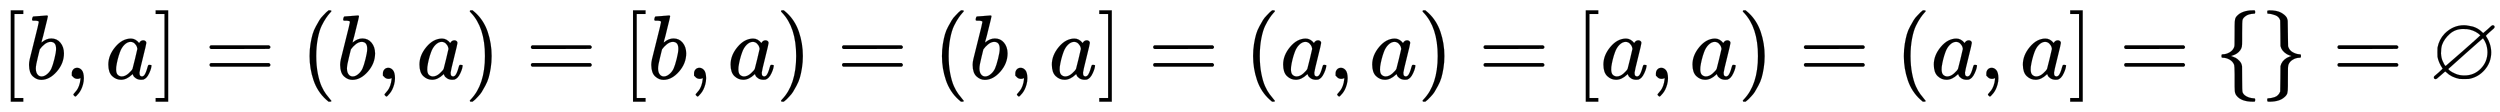 <svg xmlns:xlink="http://www.w3.org/1999/xlink" width="63.565ex" height="2.843ex" style="vertical-align: -0.838ex;" viewBox="0 -863.1 27368.1 1223.9" role="img" focusable="false" xmlns="http://www.w3.org/2000/svg" aria-labelledby="MathJax-SVG-1-Title"><title id="MathJax-SVG-1-Title">left bracket b comma a right bracket equals left parenthesis b comma a right parenthesis equals left bracket b comma a right parenthesis equals left parenthesis b comma a right bracket equals left parenthesis a comma a right parenthesis equals left bracket a comma a right parenthesis equals left parenthesis a comma a right bracket equals empty set equals empty set</title><defs aria-hidden="true"><path stroke-width="1" id="E1-MJMAIN-5B" d="M118 -250V750H255V710H158V-210H255V-250H118Z"></path><path stroke-width="1" id="E1-MJMATHI-62" d="M73 647Q73 657 77 670T89 683Q90 683 161 688T234 694Q246 694 246 685T212 542Q204 508 195 472T180 418L176 399Q176 396 182 402Q231 442 283 442Q345 442 383 396T422 280Q422 169 343 79T173 -11Q123 -11 82 27T40 150V159Q40 180 48 217T97 414Q147 611 147 623T109 637Q104 637 101 637H96Q86 637 83 637T76 640T73 647ZM336 325V331Q336 405 275 405Q258 405 240 397T207 376T181 352T163 330L157 322L136 236Q114 150 114 114Q114 66 138 42Q154 26 178 26Q211 26 245 58Q270 81 285 114T318 219Q336 291 336 325Z"></path><path stroke-width="1" id="E1-MJMAIN-2C" d="M78 35T78 60T94 103T137 121Q165 121 187 96T210 8Q210 -27 201 -60T180 -117T154 -158T130 -185T117 -194Q113 -194 104 -185T95 -172Q95 -168 106 -156T131 -126T157 -76T173 -3V9L172 8Q170 7 167 6T161 3T152 1T140 0Q113 0 96 17Z"></path><path stroke-width="1" id="E1-MJMATHI-61" d="M33 157Q33 258 109 349T280 441Q331 441 370 392Q386 422 416 422Q429 422 439 414T449 394Q449 381 412 234T374 68Q374 43 381 35T402 26Q411 27 422 35Q443 55 463 131Q469 151 473 152Q475 153 483 153H487Q506 153 506 144Q506 138 501 117T481 63T449 13Q436 0 417 -8Q409 -10 393 -10Q359 -10 336 5T306 36L300 51Q299 52 296 50Q294 48 292 46Q233 -10 172 -10Q117 -10 75 30T33 157ZM351 328Q351 334 346 350T323 385T277 405Q242 405 210 374T160 293Q131 214 119 129Q119 126 119 118T118 106Q118 61 136 44T179 26Q217 26 254 59T298 110Q300 114 325 217T351 328Z"></path><path stroke-width="1" id="E1-MJMAIN-5D" d="M22 710V750H159V-250H22V-210H119V710H22Z"></path><path stroke-width="1" id="E1-MJMAIN-3D" d="M56 347Q56 360 70 367H707Q722 359 722 347Q722 336 708 328L390 327H72Q56 332 56 347ZM56 153Q56 168 72 173H708Q722 163 722 153Q722 140 707 133H70Q56 140 56 153Z"></path><path stroke-width="1" id="E1-MJMAIN-28" d="M94 250Q94 319 104 381T127 488T164 576T202 643T244 695T277 729T302 750H315H319Q333 750 333 741Q333 738 316 720T275 667T226 581T184 443T167 250T184 58T225 -81T274 -167T316 -220T333 -241Q333 -250 318 -250H315H302L274 -226Q180 -141 137 -14T94 250Z"></path><path stroke-width="1" id="E1-MJMAIN-29" d="M60 749L64 750Q69 750 74 750H86L114 726Q208 641 251 514T294 250Q294 182 284 119T261 12T224 -76T186 -143T145 -194T113 -227T90 -246Q87 -249 86 -250H74Q66 -250 63 -250T58 -247T55 -238Q56 -237 66 -225Q221 -64 221 250T66 725Q56 737 55 738Q55 746 60 749Z"></path><path stroke-width="1" id="E1-MJMAIN-7B" d="M434 -231Q434 -244 428 -250H410Q281 -250 230 -184Q225 -177 222 -172T217 -161T213 -148T211 -133T210 -111T209 -84T209 -47T209 0Q209 21 209 53Q208 142 204 153Q203 154 203 155Q189 191 153 211T82 231Q71 231 68 234T65 250T68 266T82 269Q116 269 152 289T203 345Q208 356 208 377T209 529V579Q209 634 215 656T244 698Q270 724 324 740Q361 748 377 749Q379 749 390 749T408 750H428Q434 744 434 732Q434 719 431 716Q429 713 415 713Q362 710 332 689T296 647Q291 634 291 499V417Q291 370 288 353T271 314Q240 271 184 255L170 250L184 245Q202 239 220 230T262 196T290 137Q291 131 291 1Q291 -134 296 -147Q306 -174 339 -192T415 -213Q429 -213 431 -216Q434 -219 434 -231Z"></path><path stroke-width="1" id="E1-MJMAIN-7D" d="M65 731Q65 745 68 747T88 750Q171 750 216 725T279 670Q288 649 289 635T291 501Q292 362 293 357Q306 312 345 291T417 269Q428 269 431 266T434 250T431 234T417 231Q380 231 345 210T298 157Q293 143 292 121T291 -28V-79Q291 -134 285 -156T256 -198Q202 -250 89 -250Q71 -250 68 -247T65 -230Q65 -224 65 -223T66 -218T69 -214T77 -213Q91 -213 108 -210T146 -200T183 -177T207 -139Q208 -134 209 3L210 139Q223 196 280 230Q315 247 330 250Q305 257 280 270Q225 304 212 352L210 362L209 498Q208 635 207 640Q195 680 154 696T77 713Q68 713 67 716T65 731Z"></path><path stroke-width="1" id="E1-MJAMS-2205" d="M624 470Q624 468 639 446T668 382T683 291Q683 181 612 99T437 -1Q425 -2 387 -2T337 -1Q245 18 193 70L179 81L131 39Q96 8 89 3T75 -3Q55 -3 55 17Q55 24 61 30T111 73Q154 113 151 113Q151 114 140 130T115 177T95 241Q94 253 94 291T95 341Q112 431 173 495Q265 587 385 587Q410 587 437 581Q522 571 582 513L595 501L642 541Q689 586 695 586Q696 586 697 586T699 587Q706 587 713 583T720 568Q720 560 711 551T664 510Q651 499 642 490T628 475T624 470ZM564 477Q517 522 448 539Q428 546 375 546Q290 546 229 492T144 370Q133 332 133 279Q136 228 151 195Q157 179 168 160T184 141Q186 141 375 307T564 477ZM642 290Q642 318 637 343T625 386T611 416T598 436T593 444Q590 444 402 277T213 108Q213 104 231 89T293 55T392 37Q495 37 568 111T642 290Z"></path></defs><g stroke="currentColor" fill="currentColor" stroke-width="0" transform="matrix(1 0 0 -1 0 0)" aria-hidden="true"> <use xlink:href="#E1-MJMAIN-5B" x="0" y="0"></use> <use xlink:href="#E1-MJMATHI-62" x="278" y="0"></use> <use xlink:href="#E1-MJMAIN-2C" x="708" y="0"></use> <use xlink:href="#E1-MJMATHI-61" x="1153" y="0"></use> <use xlink:href="#E1-MJMAIN-5D" x="1682" y="0"></use> <use xlink:href="#E1-MJMAIN-3D" x="2238" y="0"></use> <use xlink:href="#E1-MJMAIN-28" x="3295" y="0"></use> <use xlink:href="#E1-MJMATHI-62" x="3684" y="0"></use> <use xlink:href="#E1-MJMAIN-2C" x="4114" y="0"></use> <use xlink:href="#E1-MJMATHI-61" x="4559" y="0"></use> <use xlink:href="#E1-MJMAIN-29" x="5088" y="0"></use> <use xlink:href="#E1-MJMAIN-3D" x="5756" y="0"></use> <use xlink:href="#E1-MJMAIN-5B" x="6812" y="0"></use> <use xlink:href="#E1-MJMATHI-62" x="7090" y="0"></use> <use xlink:href="#E1-MJMAIN-2C" x="7520" y="0"></use> <use xlink:href="#E1-MJMATHI-61" x="7965" y="0"></use> <use xlink:href="#E1-MJMAIN-29" x="8495" y="0"></use> <use xlink:href="#E1-MJMAIN-3D" x="9162" y="0"></use> <use xlink:href="#E1-MJMAIN-28" x="10218" y="0"></use> <use xlink:href="#E1-MJMATHI-62" x="10608" y="0"></use> <use xlink:href="#E1-MJMAIN-2C" x="11037" y="0"></use> <use xlink:href="#E1-MJMATHI-61" x="11482" y="0"></use> <use xlink:href="#E1-MJMAIN-5D" x="12012" y="0"></use> <use xlink:href="#E1-MJMAIN-3D" x="12568" y="0"></use> <use xlink:href="#E1-MJMAIN-28" x="13624" y="0"></use> <use xlink:href="#E1-MJMATHI-61" x="14014" y="0"></use> <use xlink:href="#E1-MJMAIN-2C" x="14543" y="0"></use> <use xlink:href="#E1-MJMATHI-61" x="14989" y="0"></use> <use xlink:href="#E1-MJMAIN-29" x="15518" y="0"></use> <use xlink:href="#E1-MJMAIN-3D" x="16185" y="0"></use> <use xlink:href="#E1-MJMAIN-5B" x="17242" y="0"></use> <use xlink:href="#E1-MJMATHI-61" x="17520" y="0"></use> <use xlink:href="#E1-MJMAIN-2C" x="18050" y="0"></use> <use xlink:href="#E1-MJMATHI-61" x="18495" y="0"></use> <use xlink:href="#E1-MJMAIN-29" x="19024" y="0"></use> <use xlink:href="#E1-MJMAIN-3D" x="19692" y="0"></use> <use xlink:href="#E1-MJMAIN-28" x="20748" y="0"></use> <use xlink:href="#E1-MJMATHI-61" x="21137" y="0"></use> <use xlink:href="#E1-MJMAIN-2C" x="21667" y="0"></use> <use xlink:href="#E1-MJMATHI-61" x="22112" y="0"></use> <use xlink:href="#E1-MJMAIN-5D" x="22641" y="0"></use> <use xlink:href="#E1-MJMAIN-3D" x="23198" y="0"></use> <use xlink:href="#E1-MJMAIN-7B" x="24254" y="0"></use> <use xlink:href="#E1-MJMAIN-7D" x="24755" y="0"></use> <use xlink:href="#E1-MJMAIN-3D" x="25533" y="0"></use> <use xlink:href="#E1-MJAMS-2205" x="26589" y="0"></use></g></svg>